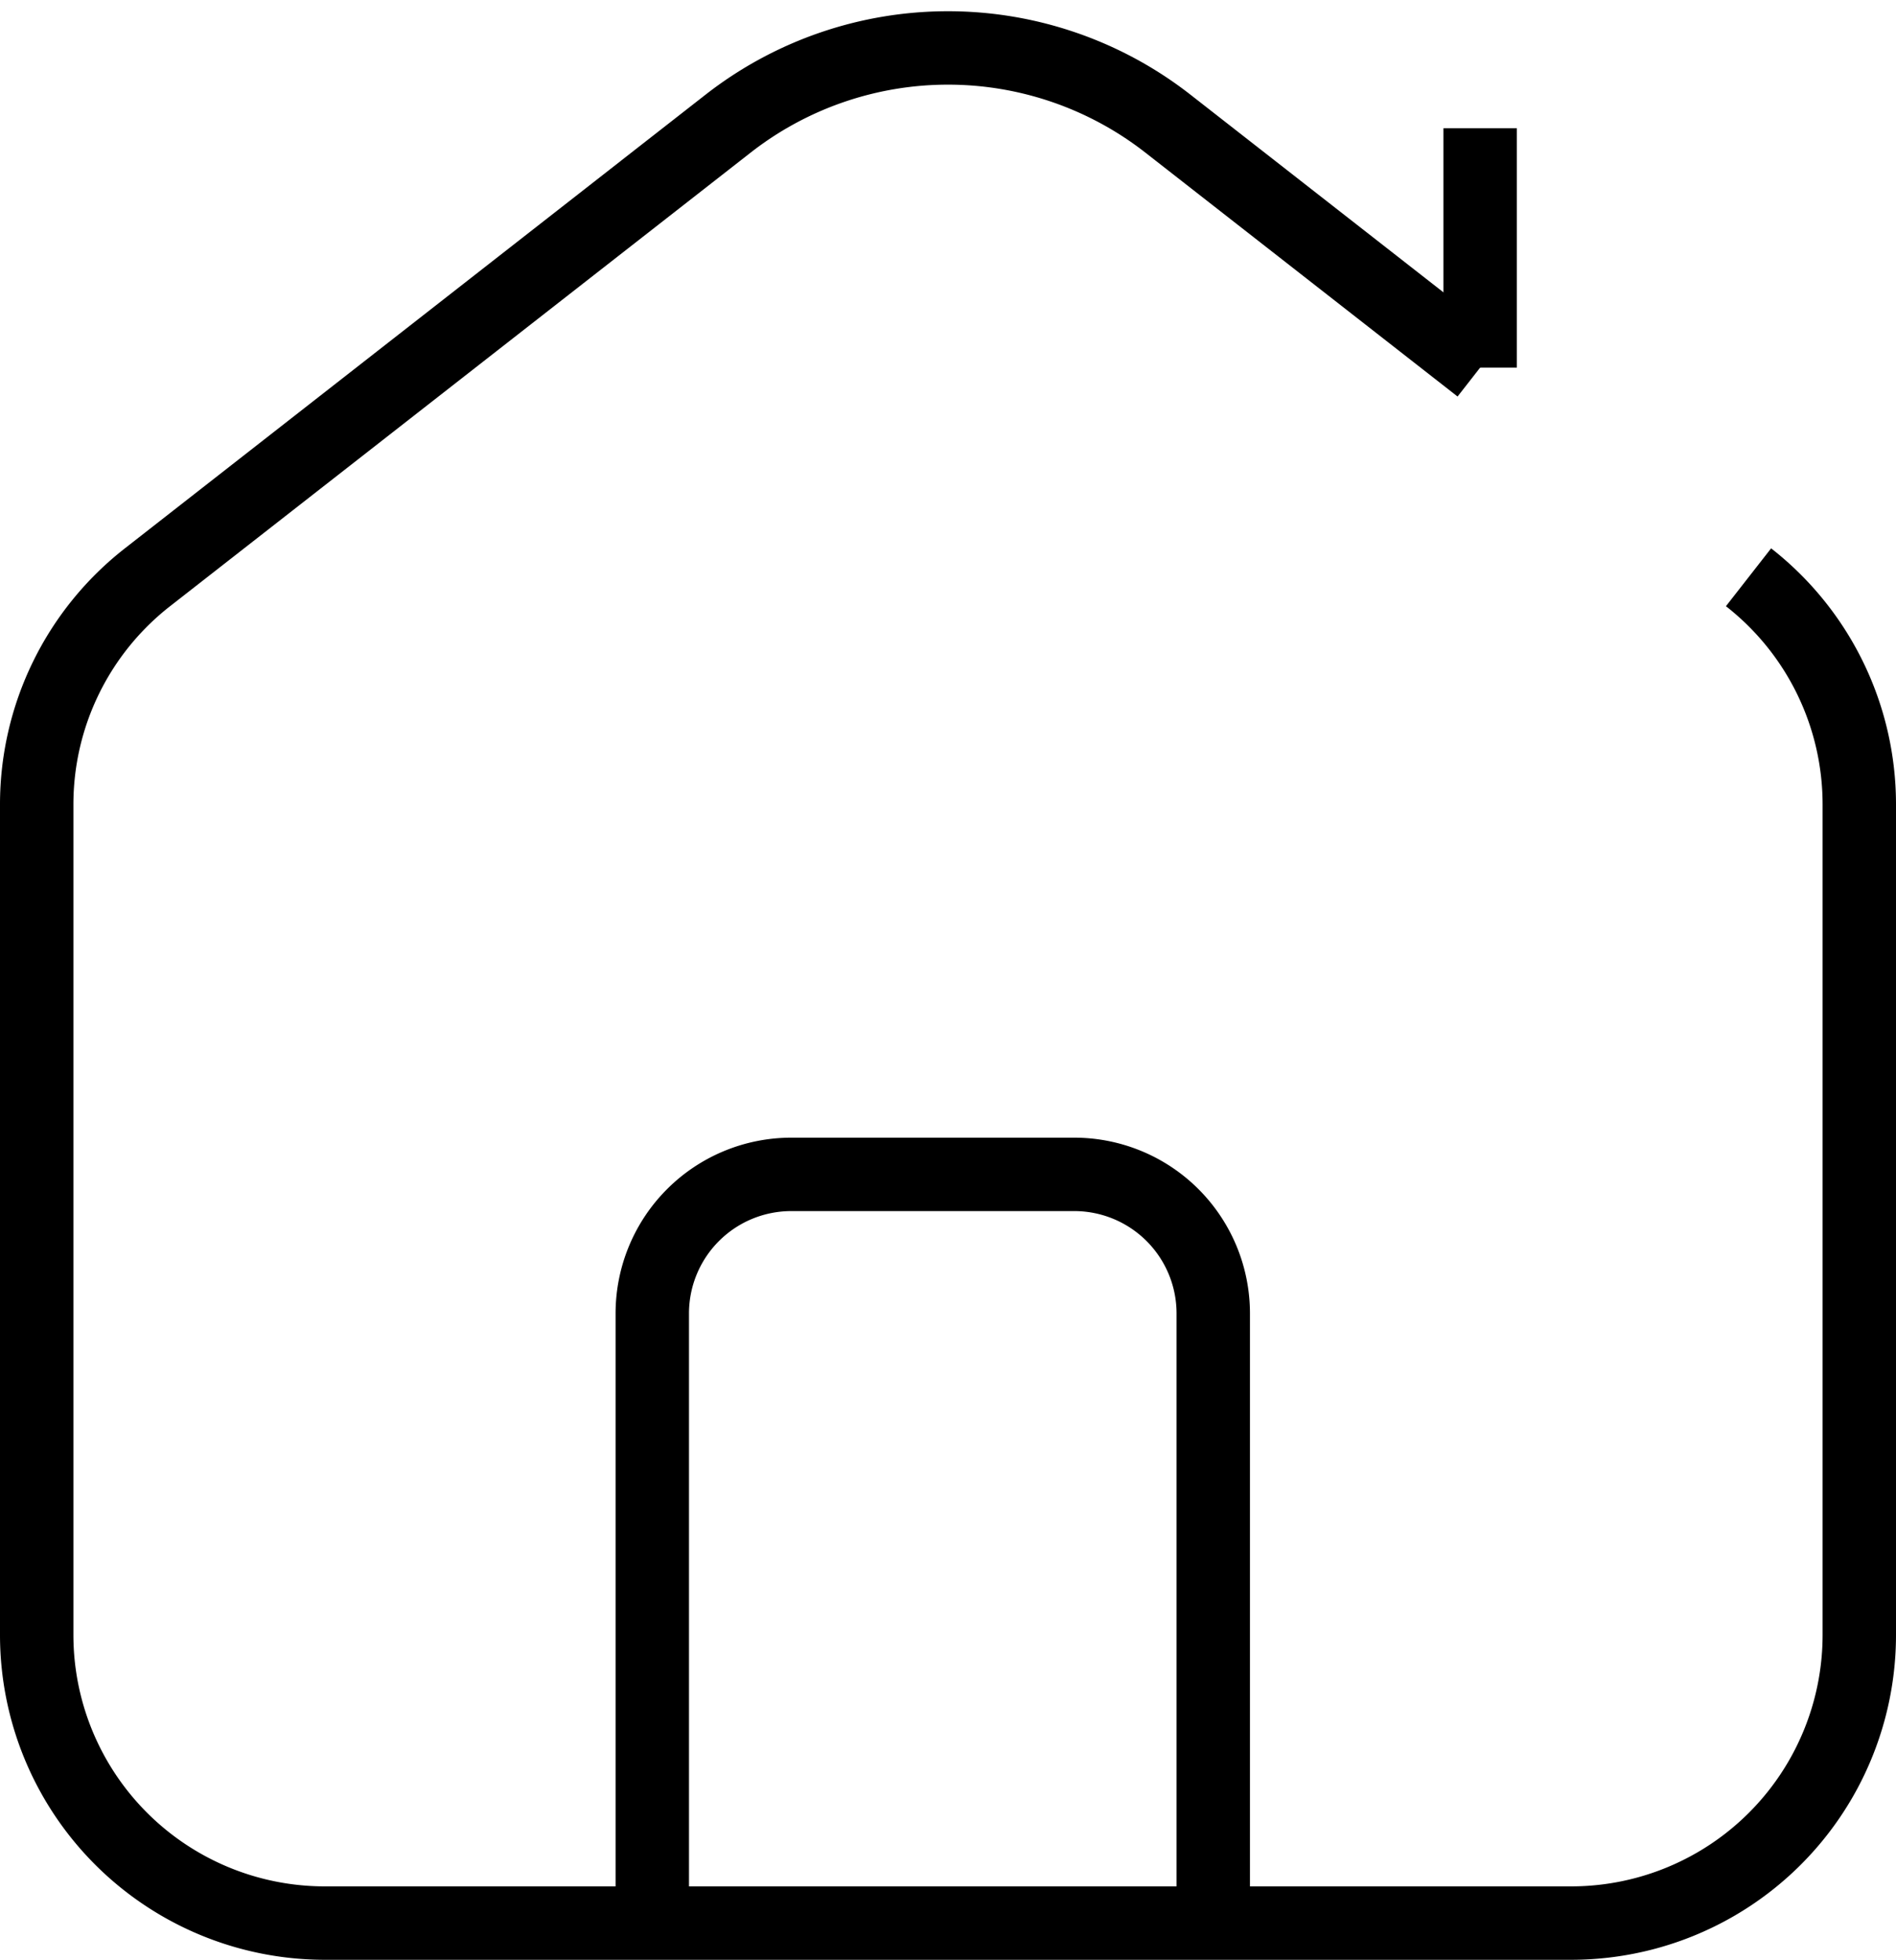 <svg xmlns="http://www.w3.org/2000/svg" width="25.829" height="26.694" viewBox="0 0 25.829 26.694">
    <g data-name="Grupo 4694">
        <g data-name="Grupo 4695">
            <path data-name="Trazado 7922" d="M23.82 7.71a3.925 3.925 0 0 1 1.509 3.09v11.316a3.925 3.925 0 0 1-3.929 3.925H4.425A3.925 3.925 0 0 1 .5 22.116V10.8a3.925 3.925 0 0 1 1.509-3.09l7.91-6.179a4.867 4.867 0 0 1 5.991 0l4.254 3.323" transform="translate(0 .153)" style="fill:none;stroke:#000;stroke-miterlimit:10"/>
            <path data-name="Línea 822" transform="translate(20.164 1.747)" style="fill:none;stroke:#000;stroke-miterlimit:10" d="M0 3.26V0"/>
            <path data-name="Trazado 7923" d="M117.463 224.687v-8.3a1.894 1.894 0 0 1 1.894-1.894h3.854a1.894 1.894 0 0 1 1.894 1.894v8.3" transform="translate(-108.577 -198.497)" style="fill:none;stroke:#000;stroke-miterlimit:10"/>
        </g>
    </g>
</svg>
